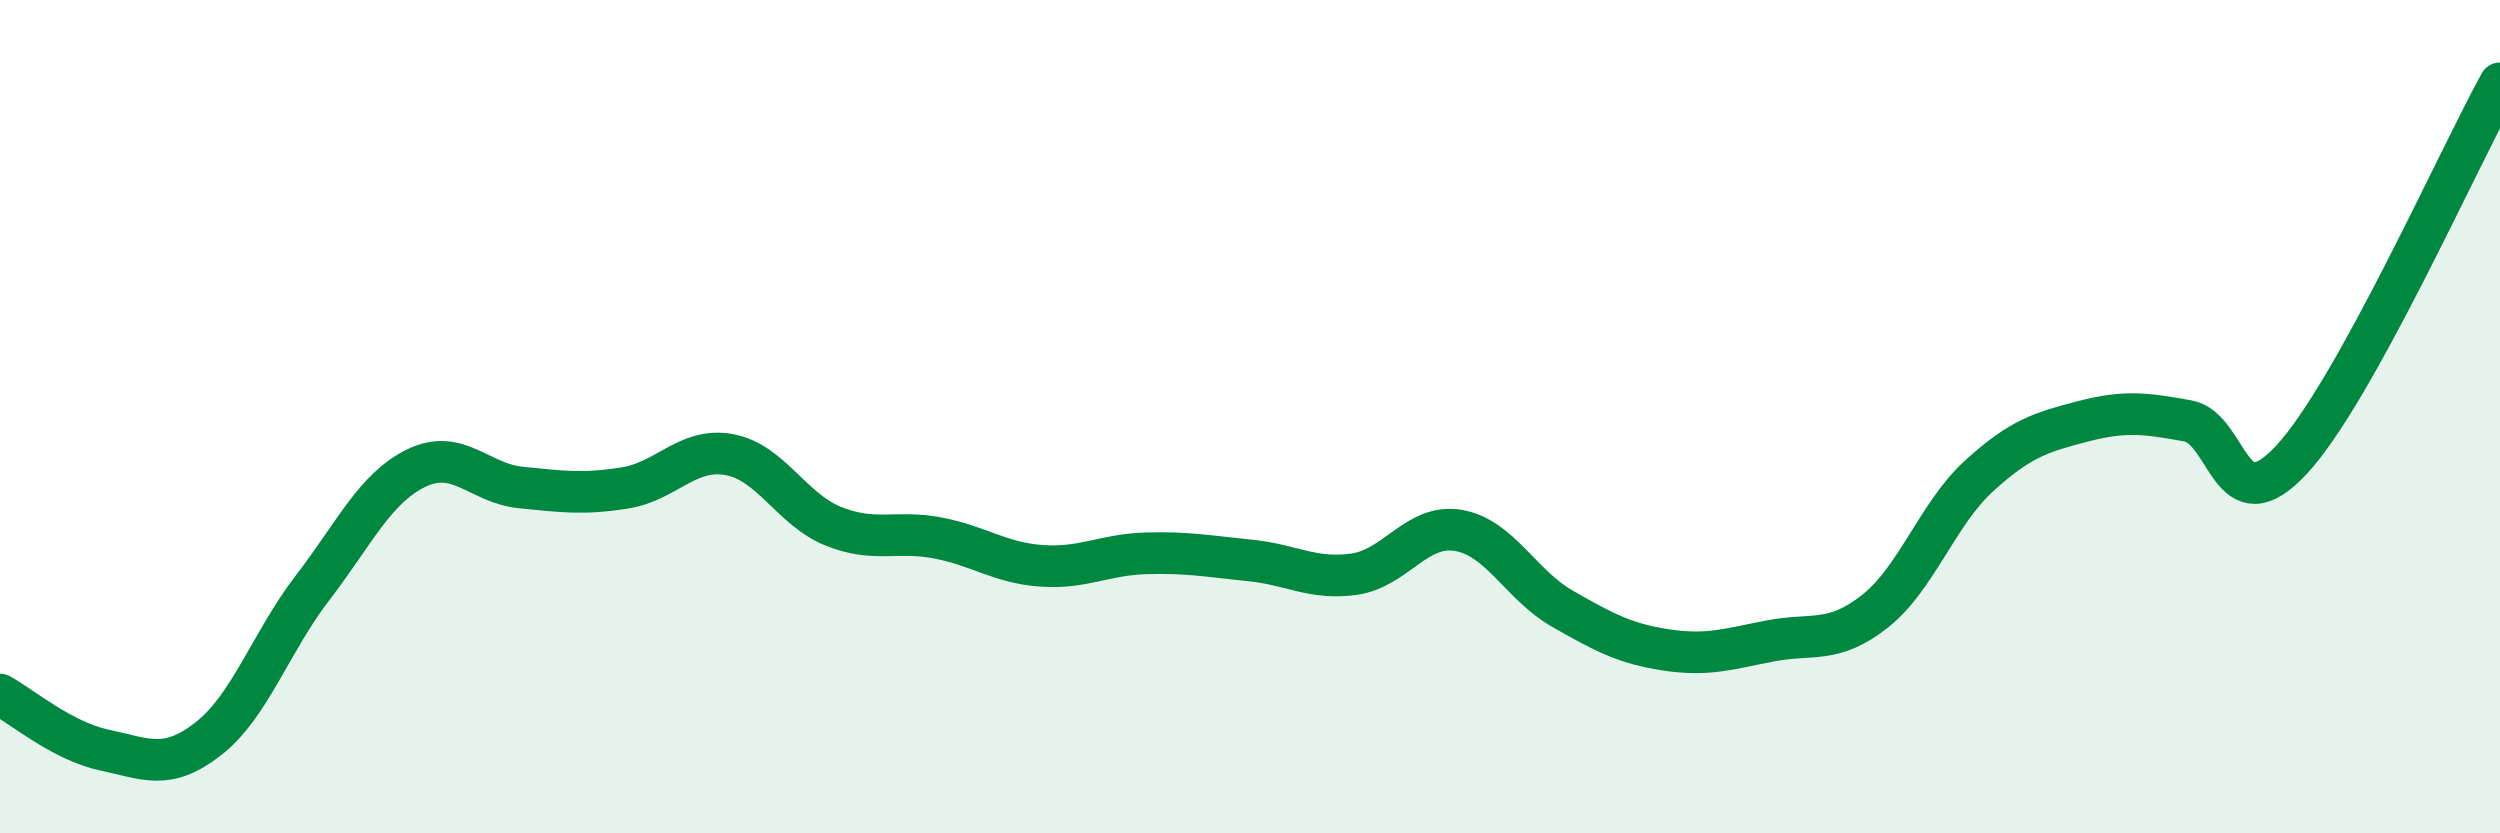 
    <svg width="60" height="20" viewBox="0 0 60 20" xmlns="http://www.w3.org/2000/svg">
      <path
        d="M 0,16.67 C 0.5,16.94 1.5,17.79 2.5,18 C 3.5,18.21 4,18.51 5,17.73 C 6,16.95 6.5,15.41 7.5,14.11 C 8.5,12.81 9,11.71 10,11.23 C 11,10.75 11.5,11.6 12.5,11.7 C 13.5,11.8 14,11.87 15,11.71 C 16,11.55 16.5,10.73 17.5,10.91 C 18.5,11.09 19,12.23 20,12.63 C 21,13.03 21.5,12.72 22.5,12.91 C 23.5,13.1 24,13.51 25,13.58 C 26,13.65 26.5,13.31 27.5,13.28 C 28.5,13.25 29,13.35 30,13.45 C 31,13.55 31.5,13.92 32.5,13.78 C 33.5,13.64 34,12.56 35,12.73 C 36,12.9 36.5,14.04 37.5,14.61 C 38.5,15.18 39,15.45 40,15.6 C 41,15.75 41.5,15.57 42.5,15.38 C 43.5,15.19 44,15.46 45,14.67 C 46,13.88 46.5,12.33 47.5,11.42 C 48.5,10.51 49,10.37 50,10.11 C 51,9.85 51.5,9.92 52.5,10.1 C 53.5,10.28 53.5,12.65 55,11.03 C 56.5,9.41 59,3.81 60,2L60 20L0 20Z"
        fill="#008740"
        opacity="0.1"
        stroke-linecap="round"
        stroke-linejoin="round"
      />
      <path
        d="M 0,16.67 C 0.5,16.94 1.5,17.79 2.5,18 C 3.5,18.21 4,18.51 5,17.73 C 6,16.95 6.5,15.41 7.5,14.11 C 8.5,12.81 9,11.71 10,11.23 C 11,10.75 11.5,11.6 12.5,11.7 C 13.5,11.8 14,11.87 15,11.71 C 16,11.55 16.5,10.73 17.5,10.91 C 18.5,11.09 19,12.23 20,12.63 C 21,13.03 21.5,12.72 22.5,12.91 C 23.5,13.1 24,13.51 25,13.58 C 26,13.65 26.5,13.31 27.5,13.28 C 28.5,13.25 29,13.35 30,13.45 C 31,13.55 31.5,13.92 32.5,13.78 C 33.5,13.64 34,12.56 35,12.73 C 36,12.9 36.5,14.04 37.5,14.61 C 38.5,15.18 39,15.45 40,15.6 C 41,15.75 41.5,15.57 42.5,15.38 C 43.5,15.19 44,15.46 45,14.67 C 46,13.88 46.5,12.33 47.5,11.42 C 48.5,10.51 49,10.37 50,10.11 C 51,9.85 51.5,9.92 52.5,10.1 C 53.5,10.28 53.5,12.65 55,11.03 C 56.5,9.41 59,3.81 60,2"
        stroke="#008740"
        stroke-width="1"
        fill="none"
        stroke-linecap="round"
        stroke-linejoin="round"
      />
    </svg>
  